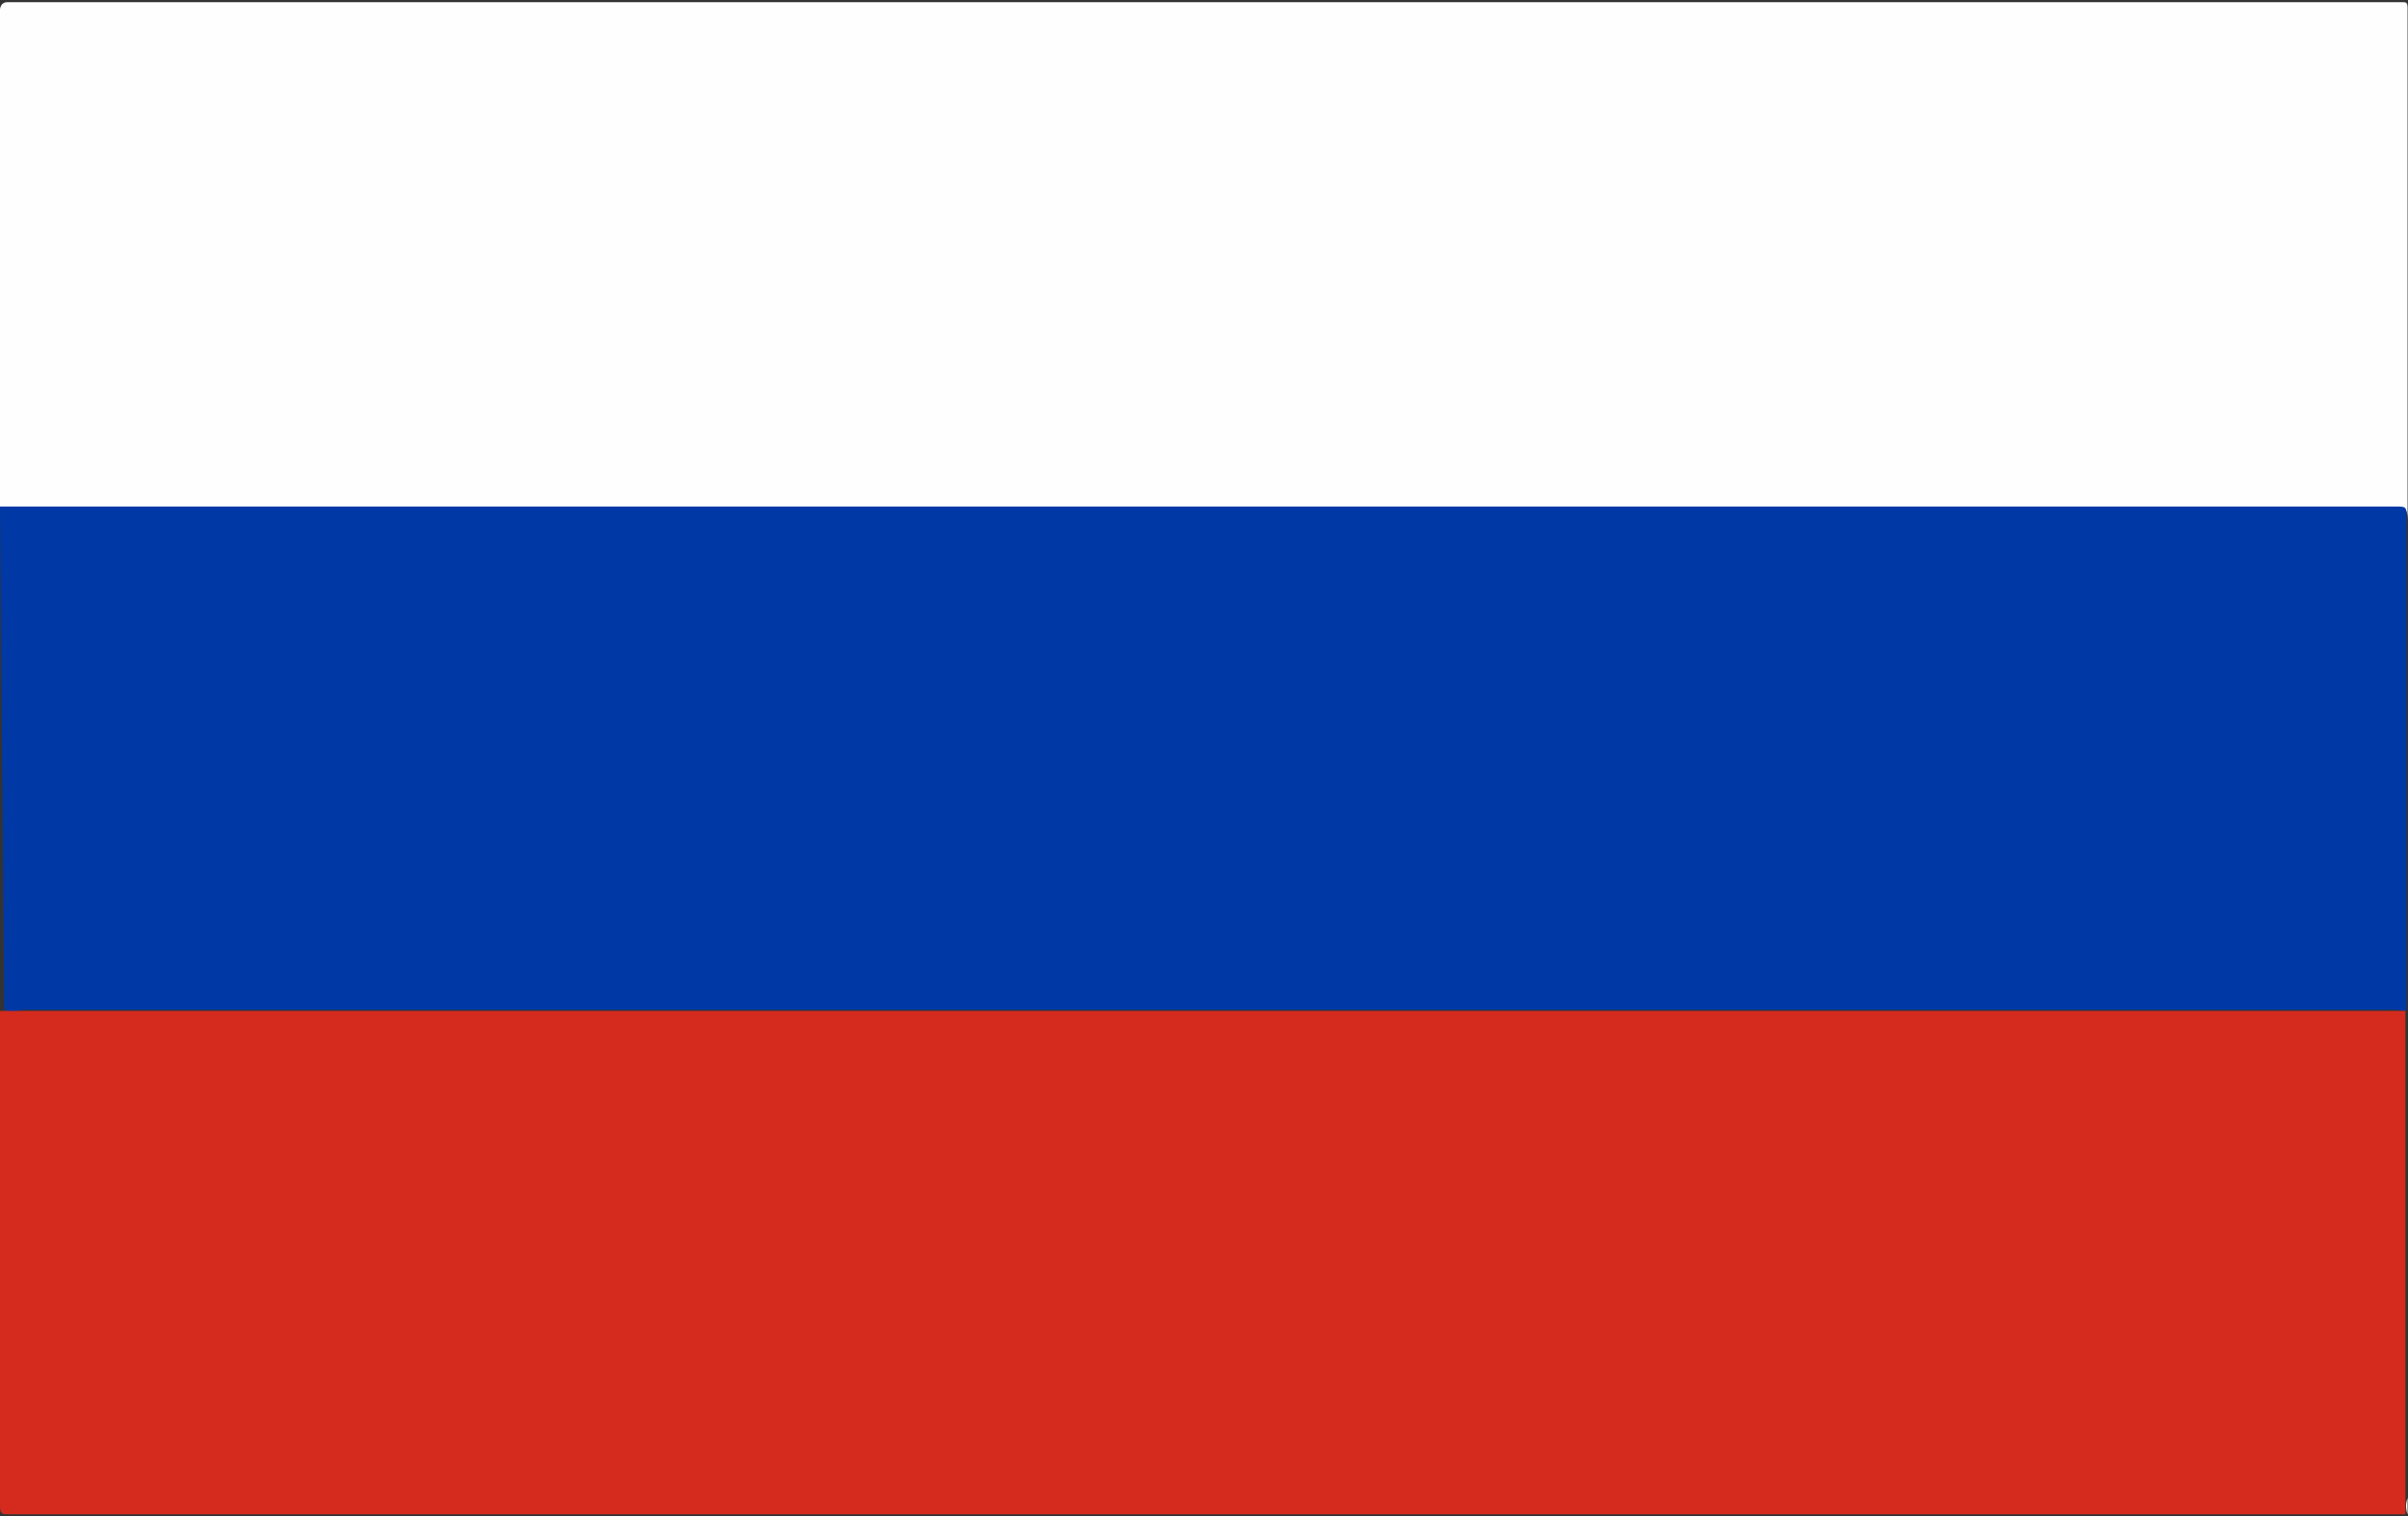<?xml version="1.0" standalone="no"?><!DOCTYPE svg PUBLIC "-//W3C//DTD SVG 1.1//EN" "http://www.w3.org/Graphics/SVG/1.1/DTD/svg11.dtd"><svg t="1723688250206" class="icon" viewBox="0 0 1626 1024" version="1.1" xmlns="http://www.w3.org/2000/svg" p-id="8578" id="mx_n_1723688250206" width="25.406" height="16" xmlns:xlink="http://www.w3.org/1999/xlink"><rect x="0" y="0" width="1626" height="1024" fill="#333333" stroke="none"/><path d="M0 342.063V6.564S0 1.459 5.105 1.459h1616.228c3.647 0 4.376 0 4.376 4.376V1022.541a15.316 15.316 0 0 1 0-10.94v-656.41c0-13.128 0-12.399-12.399-12.399H13.858c-5.105 1.459-9.481 2.917-13.858-0.729z" fill="#FEFEFE" p-id="8579"></path><path d="M0 342.063h1616.957c8.023 0 8.023 0 8.023 7.293v332.581a8.023 8.023 0 0 1-5.835 0H14.587a16.775 16.775 0 0 1-11.67 0z" fill="#0039A5" p-id="8580"></path><path d="M0 682.667h1624.251V1022.541H5.835c-4.376 0-5.835 0-5.835-5.835z" fill="#D42B1E" p-id="8581"></path></svg>